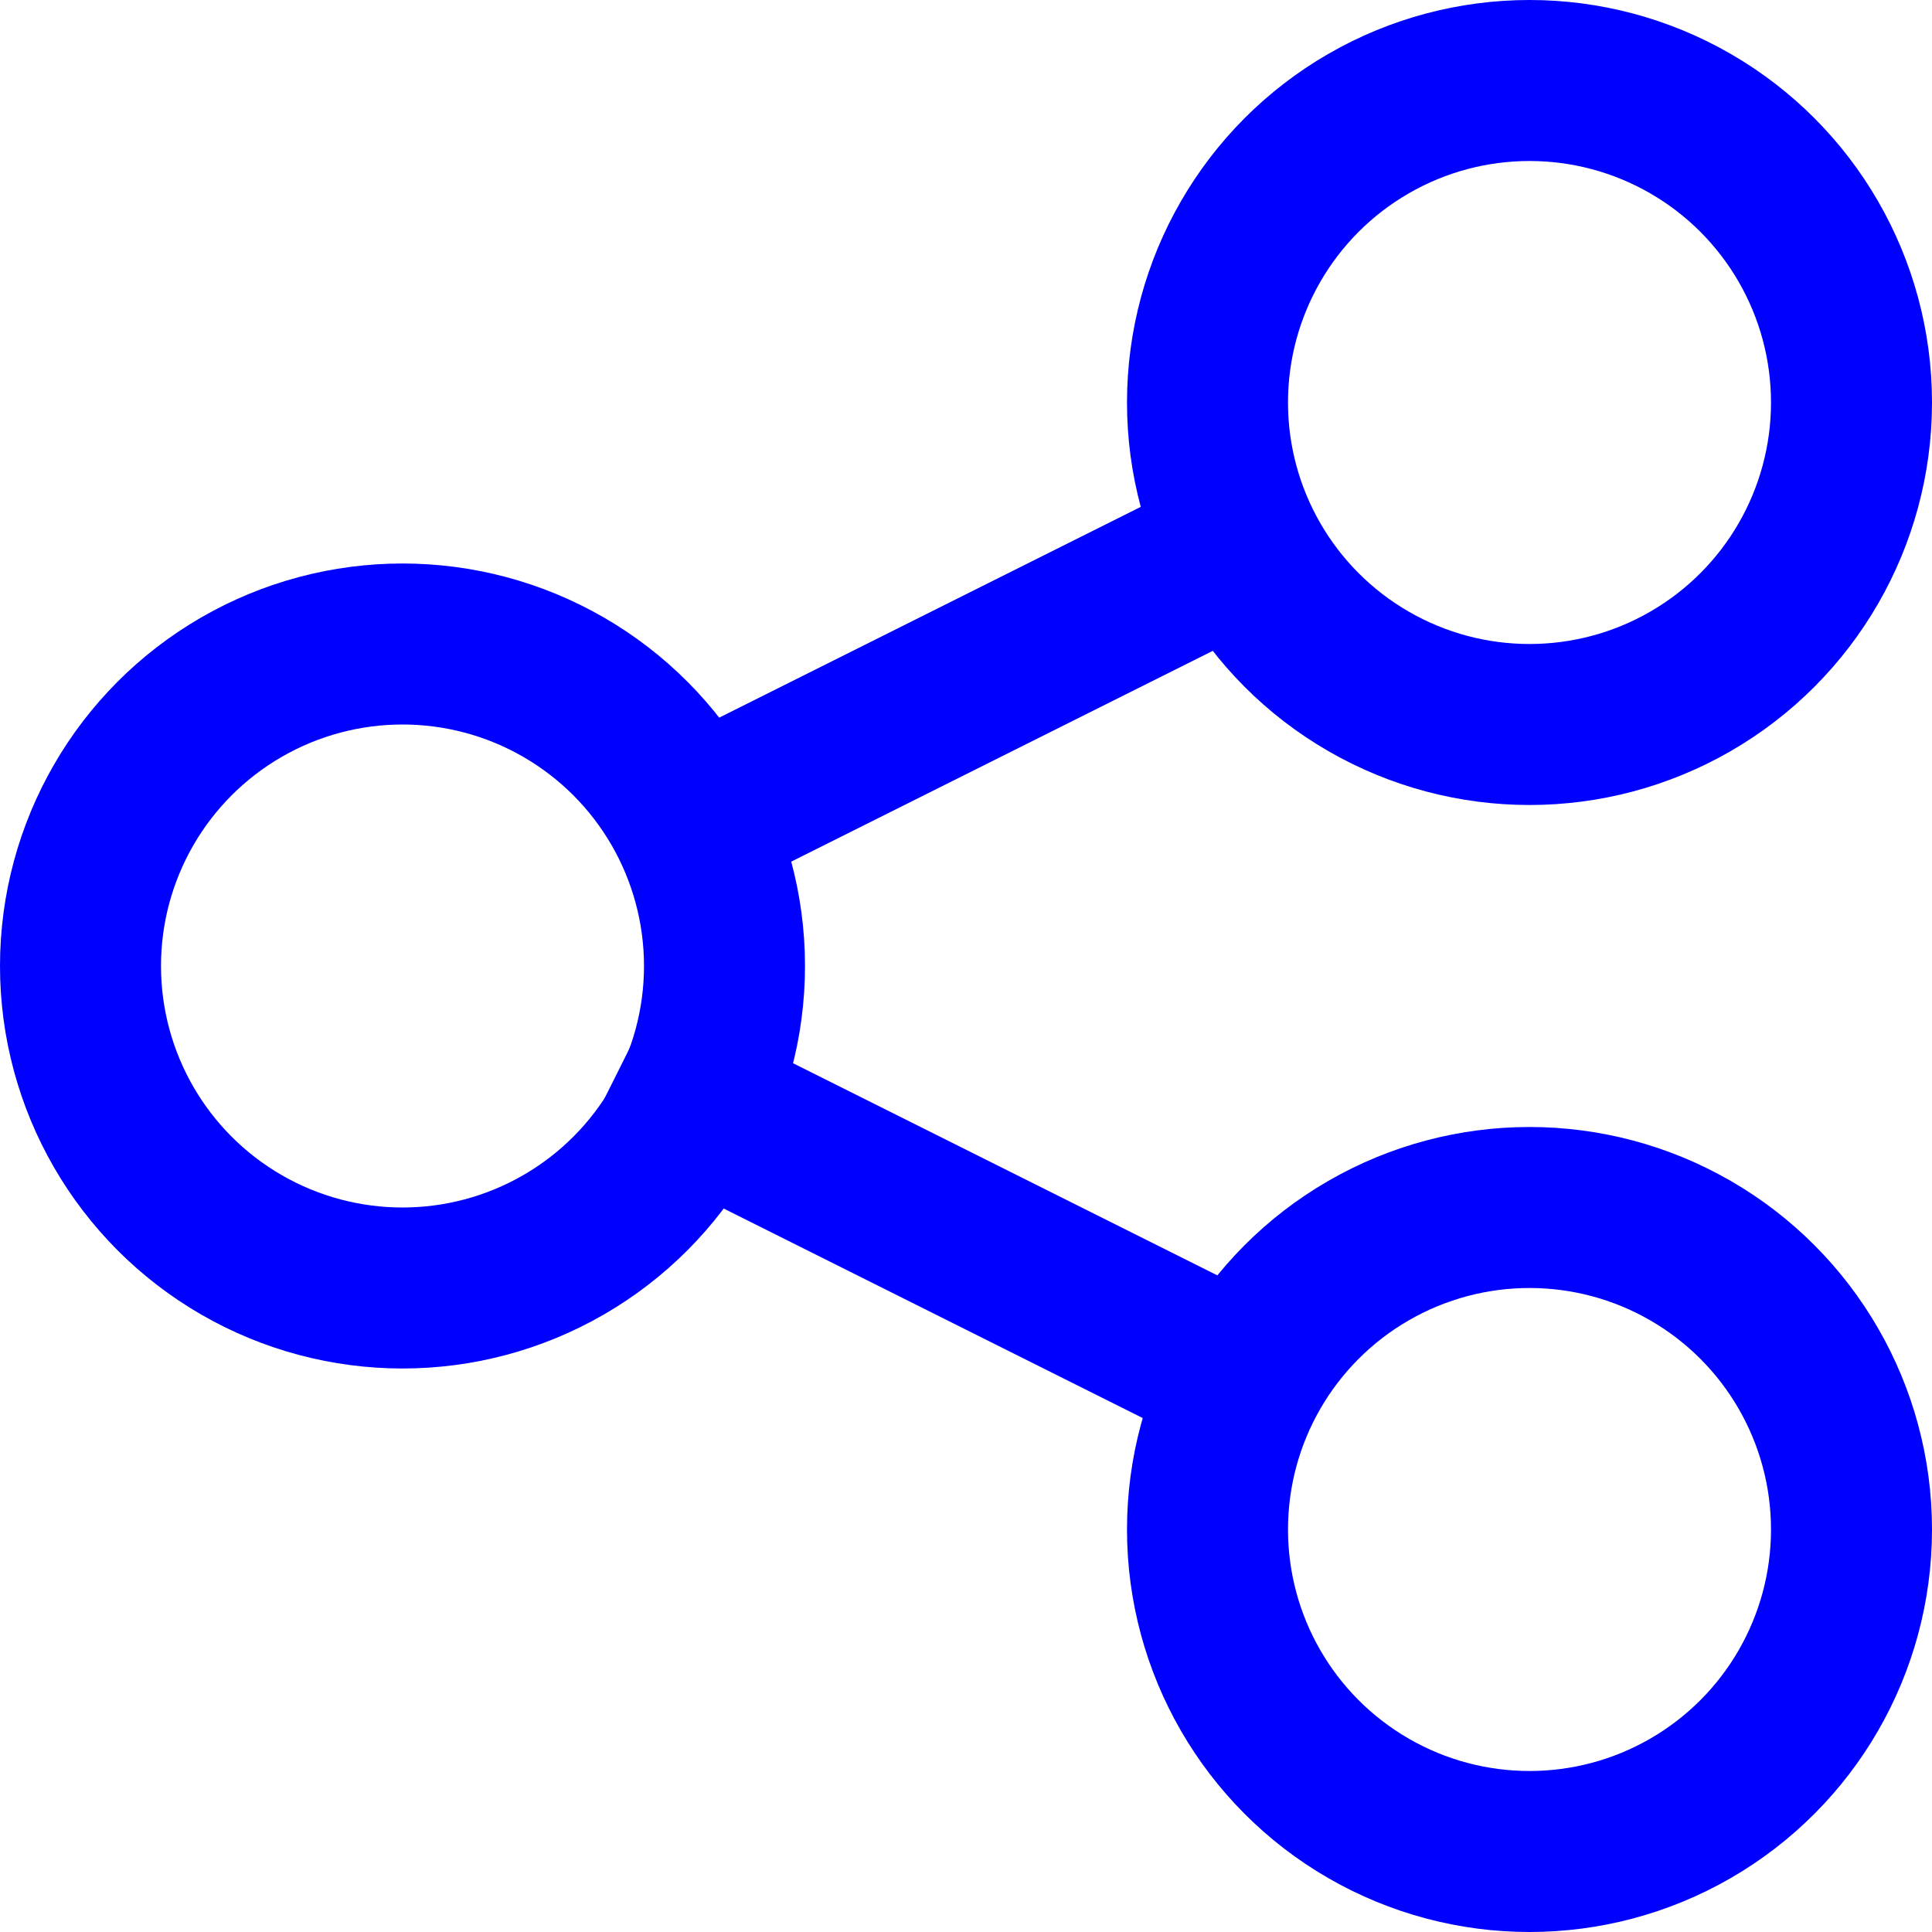 <svg xmlns="http://www.w3.org/2000/svg" width="24" height="24" viewBox="0 0 24 24"><g class="nc-icon-wrapper" stroke-linecap="square" stroke-linejoin="miter" stroke-width="2" fill="#0000ff" stroke="#0000ff"><line data-cap="butt" data-color="color-2" fill="none" stroke-miterlimit="10" x1="8.6" y1="10.2" x2="15.4" y2="6.8" stroke-linecap="butt"/> <line data-cap="butt" data-color="color-2" fill="none" stroke-miterlimit="10" x1="8.6" y1="13.7" x2="15.4" y2="17.1" stroke-linecap="butt"/> <circle fill="none" stroke="#0000ff" stroke-miterlimit="10" cx="5" cy="12" r="4"/> <circle fill="none" stroke="#0000ff" stroke-miterlimit="10" cx="19" cy="5" r="4"/> <circle fill="none" stroke="#0000ff" stroke-miterlimit="10" cx="19" cy="19" r="4"/></g></svg>